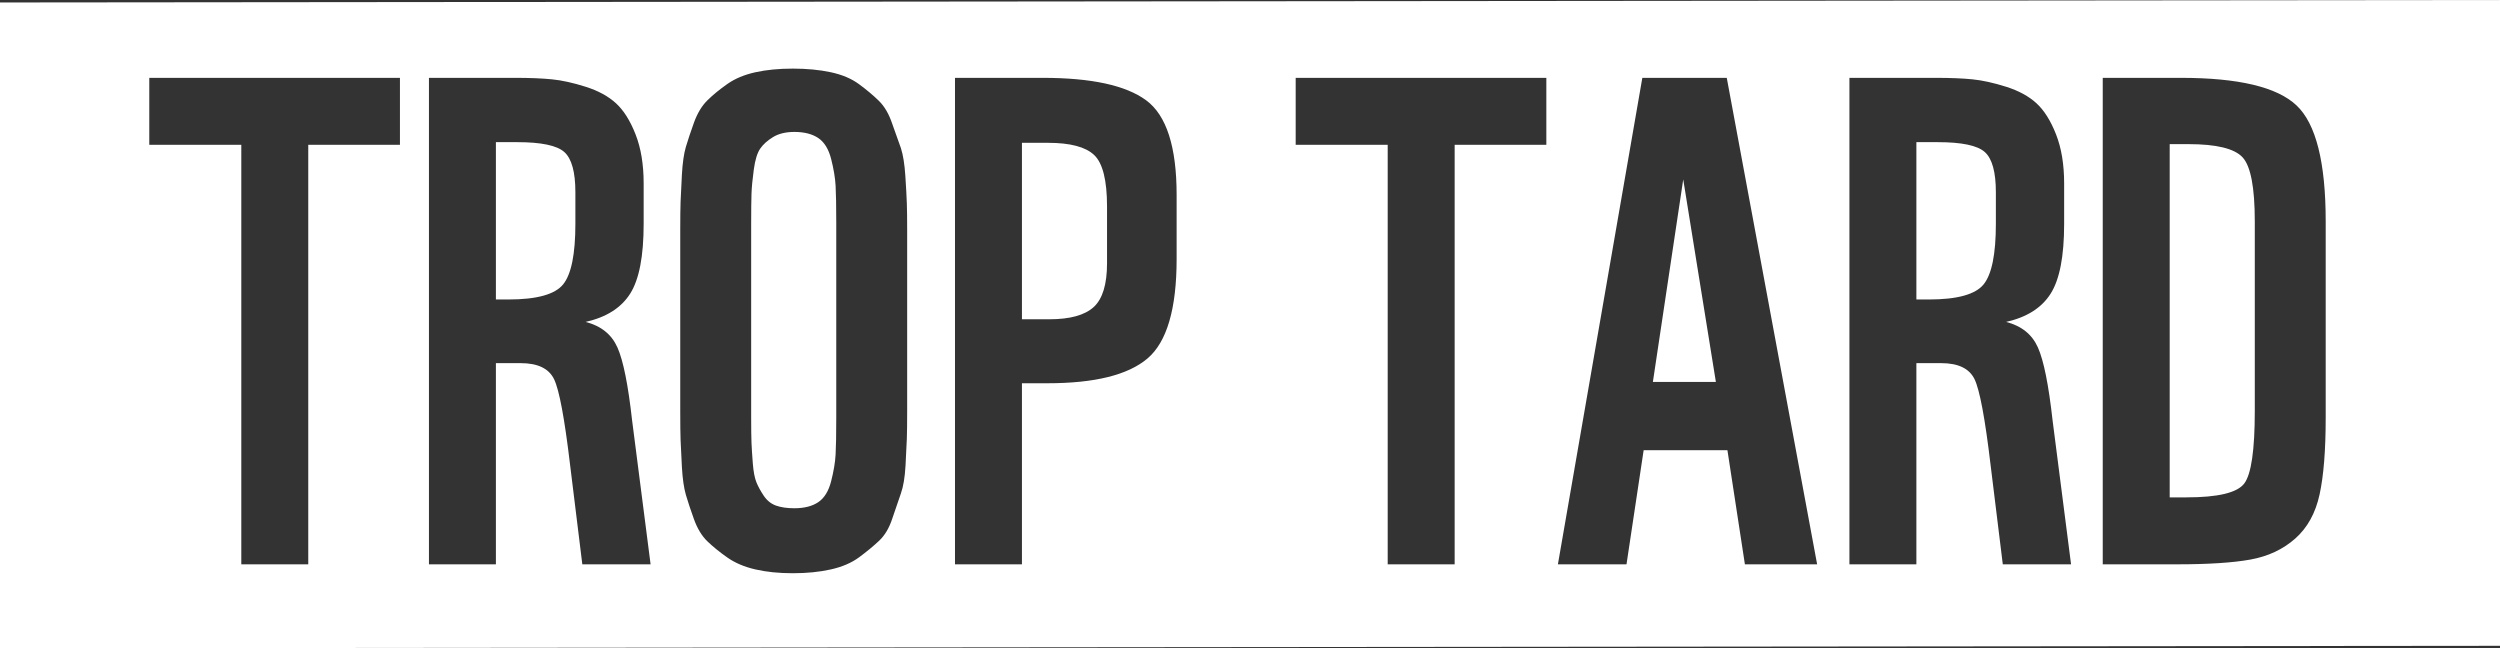 <?xml version="1.0" encoding="utf-8"?>
<svg xmlns="http://www.w3.org/2000/svg" viewBox="715.157 129.274 296.093 76.781">
  <rect x="715.157" y="129.274" width="296.093" height="76.781" fill="#333333" stroke="none"/>
  <path d="M 715.157 129.567 L 1011.25 129.274 L 1011.25 205.762 L 715.157 206.055 L 715.157 129.567 Z M 743.736 146.423 L 743.736 196.111 L 751.666 196.111 L 751.666 146.423 L 762.525 146.423 L 762.525 138.494 L 732.838 138.494 L 732.838 146.423 L 743.736 146.423 Z M 773.89 196.111 L 773.89 172.283 L 776.82 172.283 C 778.851 172.283 780.173 172.921 780.785 174.197 C 781.397 175.473 782.028 178.858 782.679 184.353 L 784.125 196.111 L 792.211 196.111 L 790.023 179.08 C 789.554 174.862 788.975 171.977 788.285 170.427 C 787.595 168.878 786.338 167.869 784.515 167.4 C 786.963 166.853 788.721 165.74 789.789 164.06 C 790.856 162.38 791.39 159.627 791.39 155.798 L 791.39 150.994 C 791.39 148.754 791.071 146.82 790.433 145.193 C 789.795 143.565 789.02 142.335 788.109 141.502 C 787.198 140.669 786 140.017 784.515 139.548 C 783.031 139.079 781.703 138.786 780.531 138.67 C 779.359 138.553 777.914 138.494 776.195 138.494 L 765.961 138.494 L 765.961 196.111 L 773.89 196.111 Z M 773.89 146.111 L 776.429 146.111 C 779.268 146.111 781.123 146.502 781.996 147.283 C 782.868 148.064 783.304 149.653 783.304 152.048 L 783.304 155.798 C 783.304 159.366 782.822 161.749 781.859 162.947 C 780.896 164.145 778.734 164.744 775.375 164.744 L 773.89 164.744 L 773.89 146.111 Z M 795.763 181.384 C 795.789 182.139 795.841 183.207 795.919 184.588 C 795.998 185.968 796.154 187.062 796.388 187.869 C 796.623 188.677 796.942 189.639 797.345 190.759 C 797.749 191.879 798.283 192.758 798.947 193.396 C 799.611 194.034 800.399 194.672 801.31 195.31 C 802.221 195.948 803.328 196.417 804.63 196.716 C 805.932 197.016 807.41 197.166 809.064 197.166 C 810.717 197.166 812.215 197.016 813.556 196.716 C 814.897 196.417 816.017 195.935 816.915 195.271 C 817.814 194.607 818.602 193.956 819.279 193.318 C 819.956 192.68 820.476 191.801 820.841 190.681 L 821.857 187.713 C 822.144 186.905 822.326 185.812 822.404 184.431 C 822.482 183.051 822.534 181.983 822.56 181.228 C 822.586 180.473 822.599 179.379 822.599 177.947 L 822.599 156.58 C 822.599 155.199 822.586 154.125 822.56 153.357 C 822.534 152.589 822.475 151.508 822.384 150.115 C 822.293 148.721 822.118 147.621 821.857 146.814 L 820.841 143.963 C 820.45 142.791 819.923 141.88 819.259 141.228 C 818.595 140.577 817.814 139.92 816.915 139.256 C 816.017 138.591 814.897 138.116 813.556 137.83 C 812.215 137.543 810.717 137.4 809.064 137.4 C 807.41 137.4 805.932 137.543 804.63 137.83 C 803.328 138.116 802.221 138.578 801.31 139.216 C 800.399 139.854 799.611 140.499 798.947 141.15 C 798.283 141.801 797.749 142.687 797.345 143.806 C 796.942 144.926 796.623 145.883 796.388 146.677 C 796.154 147.472 795.998 148.565 795.919 149.959 C 795.841 151.351 795.789 152.419 795.763 153.162 C 795.737 153.904 795.724 154.991 795.724 156.423 L 795.724 178.103 C 795.724 179.536 795.737 180.63 795.763 181.384 Z M 804.123 155.798 C 804.123 154.184 804.136 152.992 804.162 152.224 C 804.188 151.456 804.279 150.499 804.435 149.353 C 804.591 148.207 804.845 147.38 805.197 146.873 C 805.548 146.365 806.056 145.909 806.72 145.506 C 807.384 145.102 808.224 144.9 809.24 144.9 C 810.412 144.9 811.356 145.141 812.072 145.623 C 812.788 146.105 813.296 146.931 813.595 148.103 C 813.894 149.275 814.07 150.329 814.123 151.267 C 814.175 152.204 814.201 153.662 814.201 155.642 L 814.201 178.767 C 814.201 180.746 814.175 182.198 814.123 183.123 C 814.07 184.047 813.894 185.095 813.595 186.267 C 813.296 187.439 812.788 188.266 812.072 188.748 C 811.356 189.229 810.412 189.47 809.24 189.47 C 808.381 189.47 807.658 189.366 807.072 189.158 C 806.486 188.949 806.004 188.565 805.626 188.006 C 805.249 187.446 804.956 186.912 804.748 186.404 C 804.539 185.896 804.396 185.147 804.318 184.158 C 804.24 183.168 804.188 182.354 804.162 181.716 C 804.136 181.078 804.123 180.095 804.123 178.767 L 804.123 155.798 Z M 836.193 196.111 L 836.193 174.666 L 839.2 174.666 C 844.799 174.666 848.751 173.689 851.056 171.736 C 853.361 169.782 854.513 165.85 854.513 159.939 L 854.513 152.361 C 854.513 146.657 853.309 142.92 850.9 141.15 C 848.491 139.379 844.408 138.494 838.653 138.494 L 828.263 138.494 L 828.263 196.111 L 836.193 196.111 Z M 836.193 146.189 L 839.278 146.189 C 841.909 146.189 843.732 146.671 844.747 147.634 C 845.763 148.598 846.271 150.629 846.271 153.728 L 846.271 160.447 C 846.271 162.947 845.744 164.679 844.689 165.642 C 843.634 166.606 841.883 167.088 839.435 167.088 L 836.193 167.088 L 836.193 146.189 Z M 879.512 146.423 L 879.512 196.111 L 887.442 196.111 L 887.442 146.423 L 898.301 146.423 L 898.301 138.494 L 868.614 138.494 L 868.614 146.423 L 879.512 146.423 Z M 907.795 196.111 L 909.826 182.595 L 919.748 182.595 L 921.818 196.111 L 930.373 196.111 L 919.67 138.494 L 909.67 138.494 L 899.67 196.111 L 907.795 196.111 Z M 914.514 150.525 L 918.381 174.509 L 910.92 174.509 L 914.514 150.525 Z M 942.128 196.111 L 942.128 172.283 L 945.058 172.283 C 947.089 172.283 948.41 172.921 949.022 174.197 C 949.634 175.473 950.266 178.858 950.917 184.353 L 952.362 196.111 L 960.448 196.111 L 958.261 179.08 C 957.792 174.861 957.213 171.977 956.522 170.427 C 955.832 168.878 954.576 167.869 952.753 167.4 C 955.201 166.853 956.959 165.74 958.026 164.06 C 959.094 162.381 959.628 159.627 959.628 155.798 L 959.628 150.994 C 959.628 148.754 959.309 146.82 958.671 145.193 C 958.033 143.566 957.258 142.335 956.347 141.502 C 955.435 140.668 954.237 140.017 952.753 139.548 C 951.268 139.079 949.94 138.787 948.769 138.67 C 947.597 138.553 946.152 138.494 944.433 138.494 L 934.198 138.494 L 934.198 196.111 L 942.128 196.111 Z M 942.128 146.111 L 944.667 146.111 C 947.506 146.111 949.361 146.501 950.233 147.283 C 951.106 148.065 951.542 149.653 951.542 152.048 L 951.542 155.798 C 951.542 159.366 951.06 161.749 950.097 162.947 C 949.133 164.145 946.971 164.744 943.612 164.744 L 942.128 164.744 L 942.128 146.111 Z M 972.989 196.111 C 976.713 196.111 979.617 195.922 981.7 195.545 C 983.783 195.167 985.548 194.34 986.993 193.064 C 988.438 191.788 989.402 190.044 989.883 187.83 C 990.365 185.616 990.606 182.595 990.606 178.767 L 990.606 155.486 C 990.606 148.506 989.454 143.93 987.149 141.756 C 984.844 139.581 980.281 138.494 973.458 138.494 L 964.2 138.494 L 964.2 196.111 L 972.989 196.111 Z M 972.129 146.345 L 974.356 146.345 C 977.663 146.345 979.799 146.866 980.762 147.908 C 981.726 148.949 982.208 151.476 982.208 155.486 L 982.208 177.947 C 982.208 182.583 981.791 185.447 980.958 186.541 C 980.125 187.635 977.846 188.181 974.122 188.181 L 972.129 188.181 L 972.129 146.345 Z" style="fill: rgb(255, 255, 255); paint-order: stroke markers; fill-rule: nonzero; stroke: rgba(0, 0, 0, 0); stroke-width: 1;"/>
</svg>